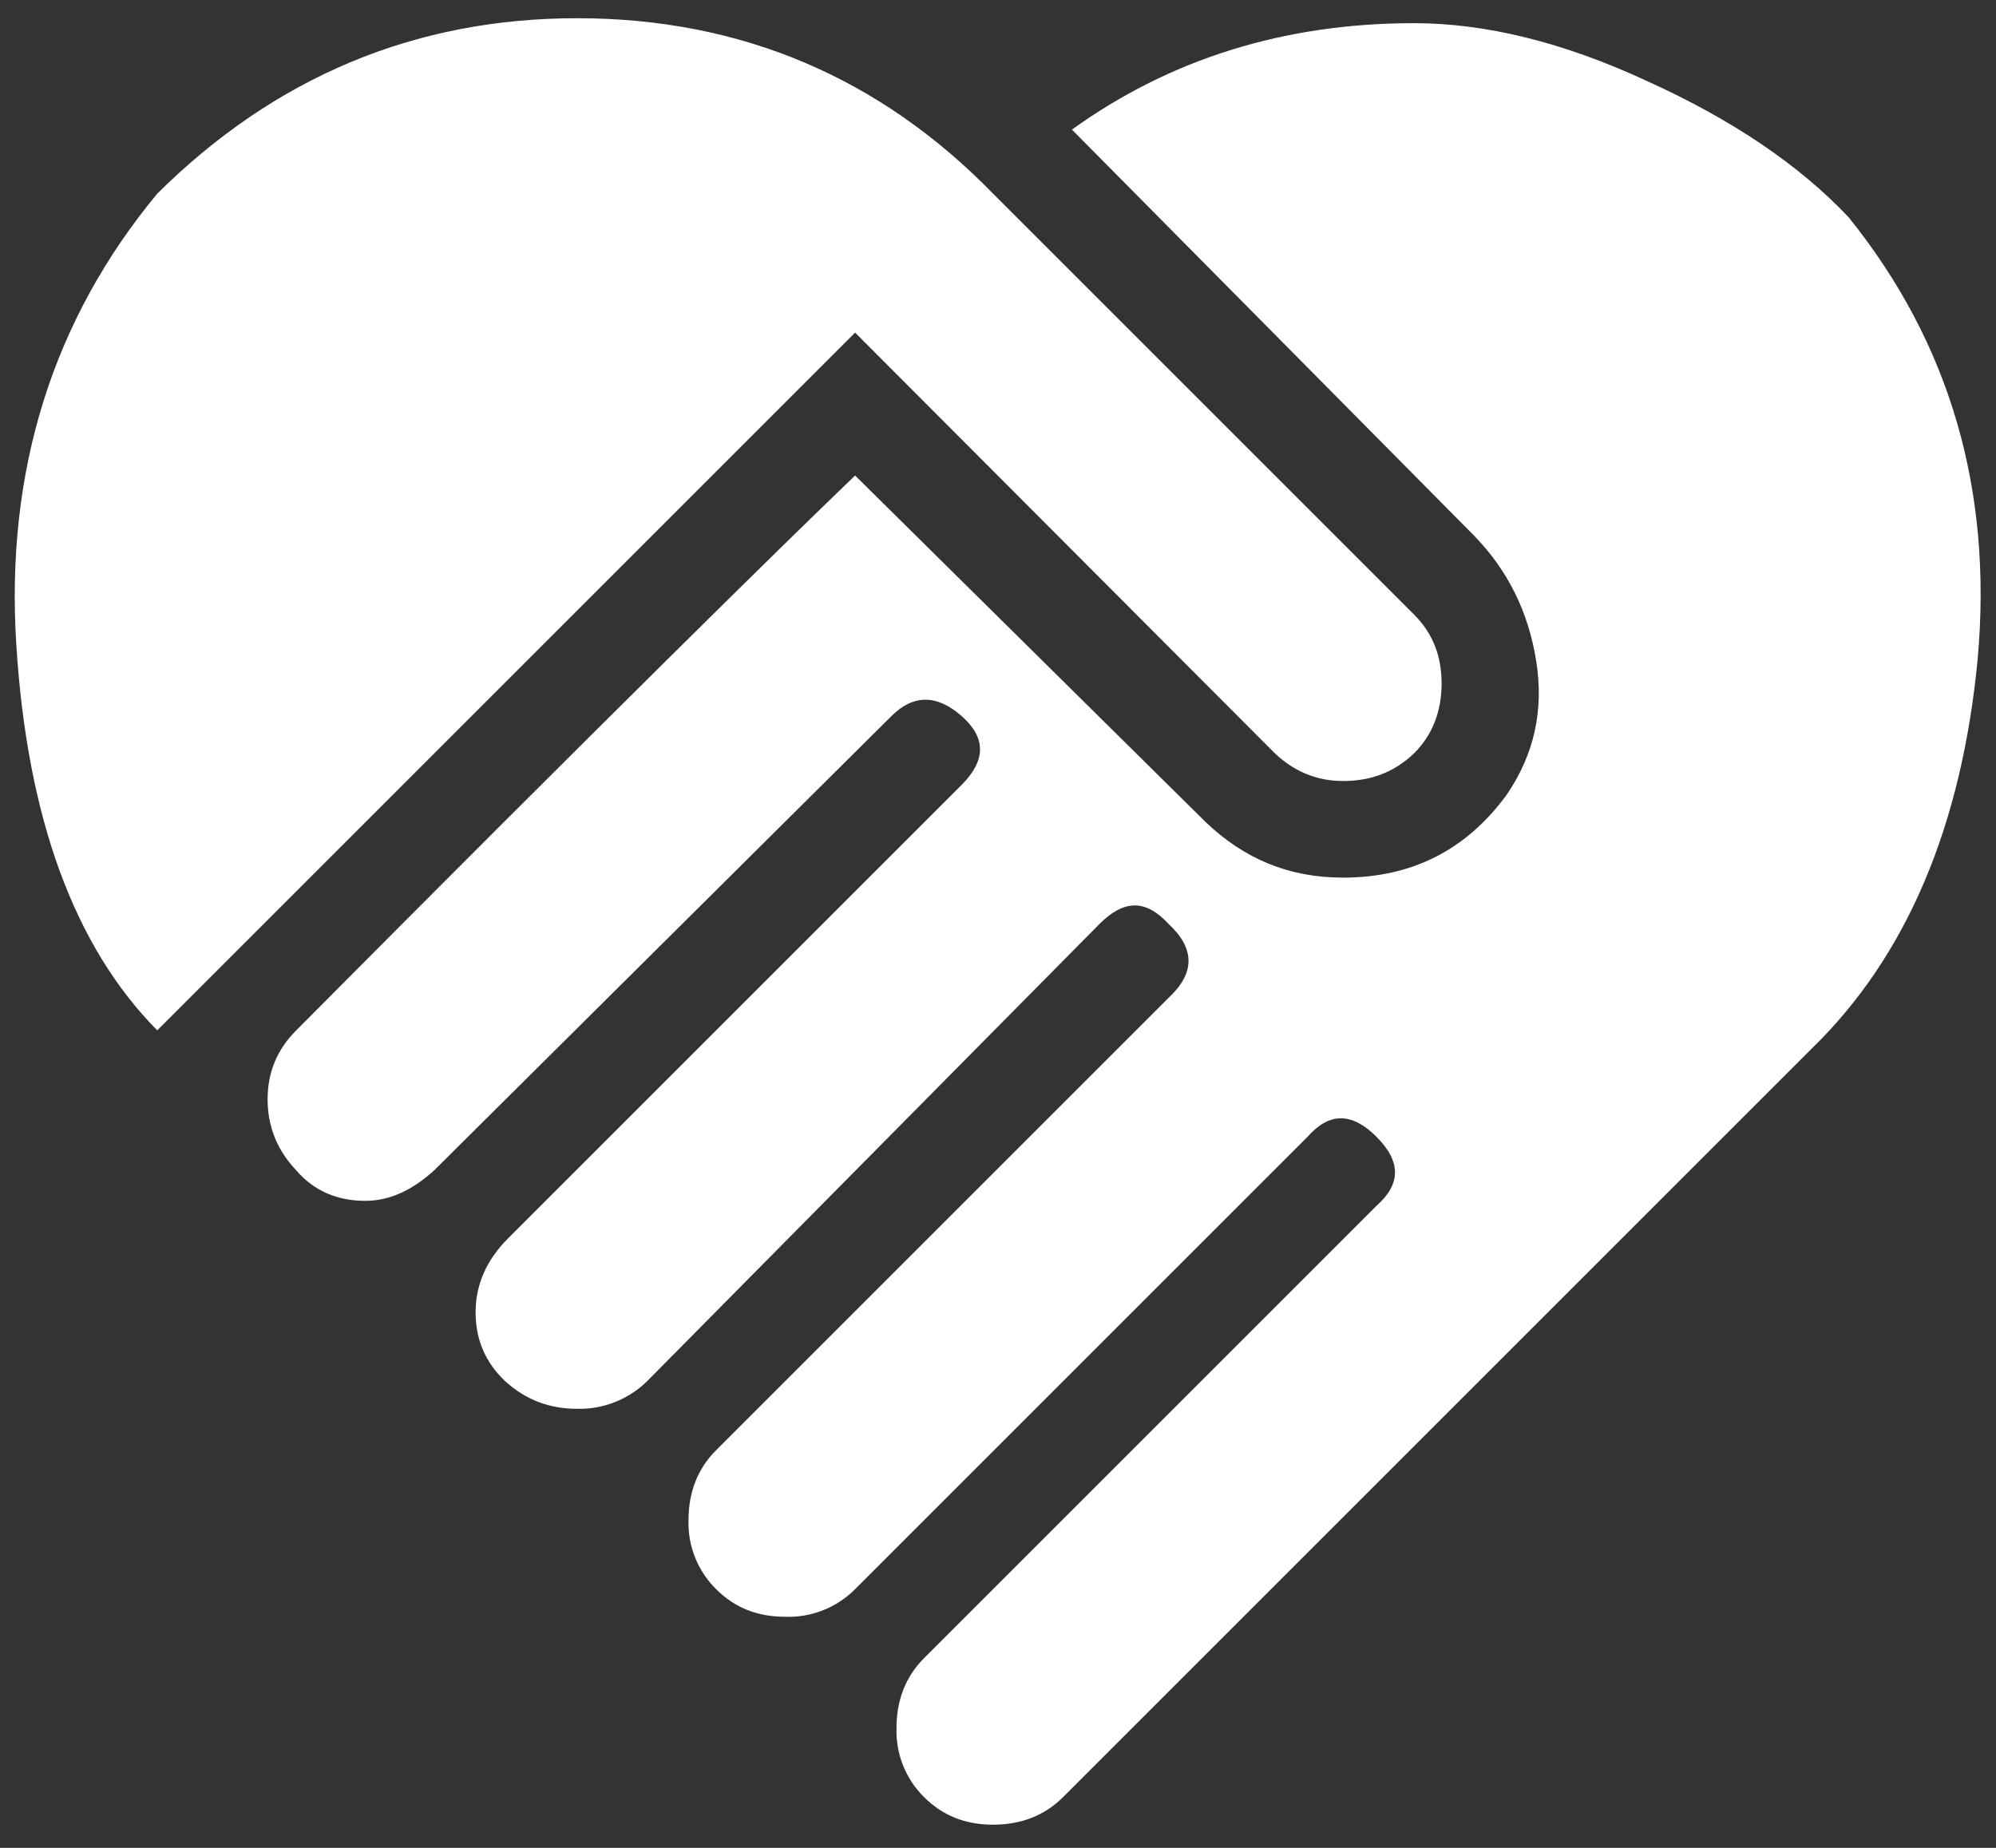 <svg width="54" height="50" viewBox="0 0 54 50" fill="none" xmlns="http://www.w3.org/2000/svg">
<rect x="0" y="0" width="54" height="50" fill="#333333" stroke="none"/>
<path d="M29 3.507C31.667 1.587 34.761 0.627 38.254 0.627C40.174 0.627 42.281 1.133 44.574 2.2C46.867 3.24 48.681 4.467 50.014 5.88C52.761 9.293 53.907 13.267 53.507 17.8C53.081 22.333 51.587 25.88 49.001 28.387L28.761 48.627C28.254 49.133 27.614 49.373 26.867 49.373C26.12 49.373 25.507 49.133 25 48.627C24.754 48.384 24.561 48.093 24.432 47.771C24.304 47.45 24.243 47.106 24.254 46.76C24.254 46.013 24.494 45.373 25 44.867L37.24 32.627C37.907 32.04 37.907 31.427 37.24 30.76C36.574 30.093 35.961 30.093 35.374 30.76L23.134 43C22.887 43.249 22.591 43.443 22.265 43.572C21.939 43.7 21.59 43.76 21.241 43.747C20.494 43.747 19.881 43.507 19.374 43C19.128 42.757 18.934 42.466 18.806 42.145C18.677 41.823 18.616 41.479 18.627 41.133C18.627 40.387 18.867 39.747 19.374 39.24L31.614 27C32.334 26.333 32.334 25.667 31.614 25C31 24.333 30.414 24.333 29.747 25L17.507 37.373C17.258 37.618 16.961 37.81 16.636 37.938C16.311 38.067 15.963 38.129 15.614 38.12C14.867 38.12 14.227 37.88 13.667 37.373C13.134 36.867 12.867 36.253 12.867 35.507C12.867 34.76 13.161 34.093 13.747 33.507L26.014 21.24C26.68 20.573 26.68 19.96 26.014 19.373C25.347 18.787 24.707 18.787 24.12 19.373L11.747 31.667C11.161 32.2 10.547 32.493 9.88 32.493C9.134 32.493 8.494 32.227 8.014 31.667C7.507 31.133 7.24 30.493 7.24 29.747C7.24 29 7.507 28.387 8.014 27.88C16.174 19.667 21.214 14.707 23.134 12.867L32.627 22.253C33.667 23.24 34.867 23.747 36.334 23.747C38.2 23.747 39.667 23 40.761 21.507C41.507 20.413 41.774 19.213 41.56 17.88C41.347 16.547 40.787 15.427 39.88 14.493L29 3.507ZM34.494 20.387L23.134 9L4.254 27.88C2.014 25.613 0.734 22.147 0.44 17.427C0.147 12.733 1.427 8.653 4.254 5.24C7.427 2.093 11.214 0.493 15.614 0.493C20.041 0.493 23.8 2.093 26.867 5.24L38.254 16.627C38.761 17.133 39.001 17.747 39.001 18.493C39.001 19.24 38.761 19.88 38.254 20.387C37.747 20.867 37.134 21.133 36.334 21.133C35.614 21.133 35.001 20.867 34.494 20.387Z" fill="#FFFFFF"/>
</svg>
